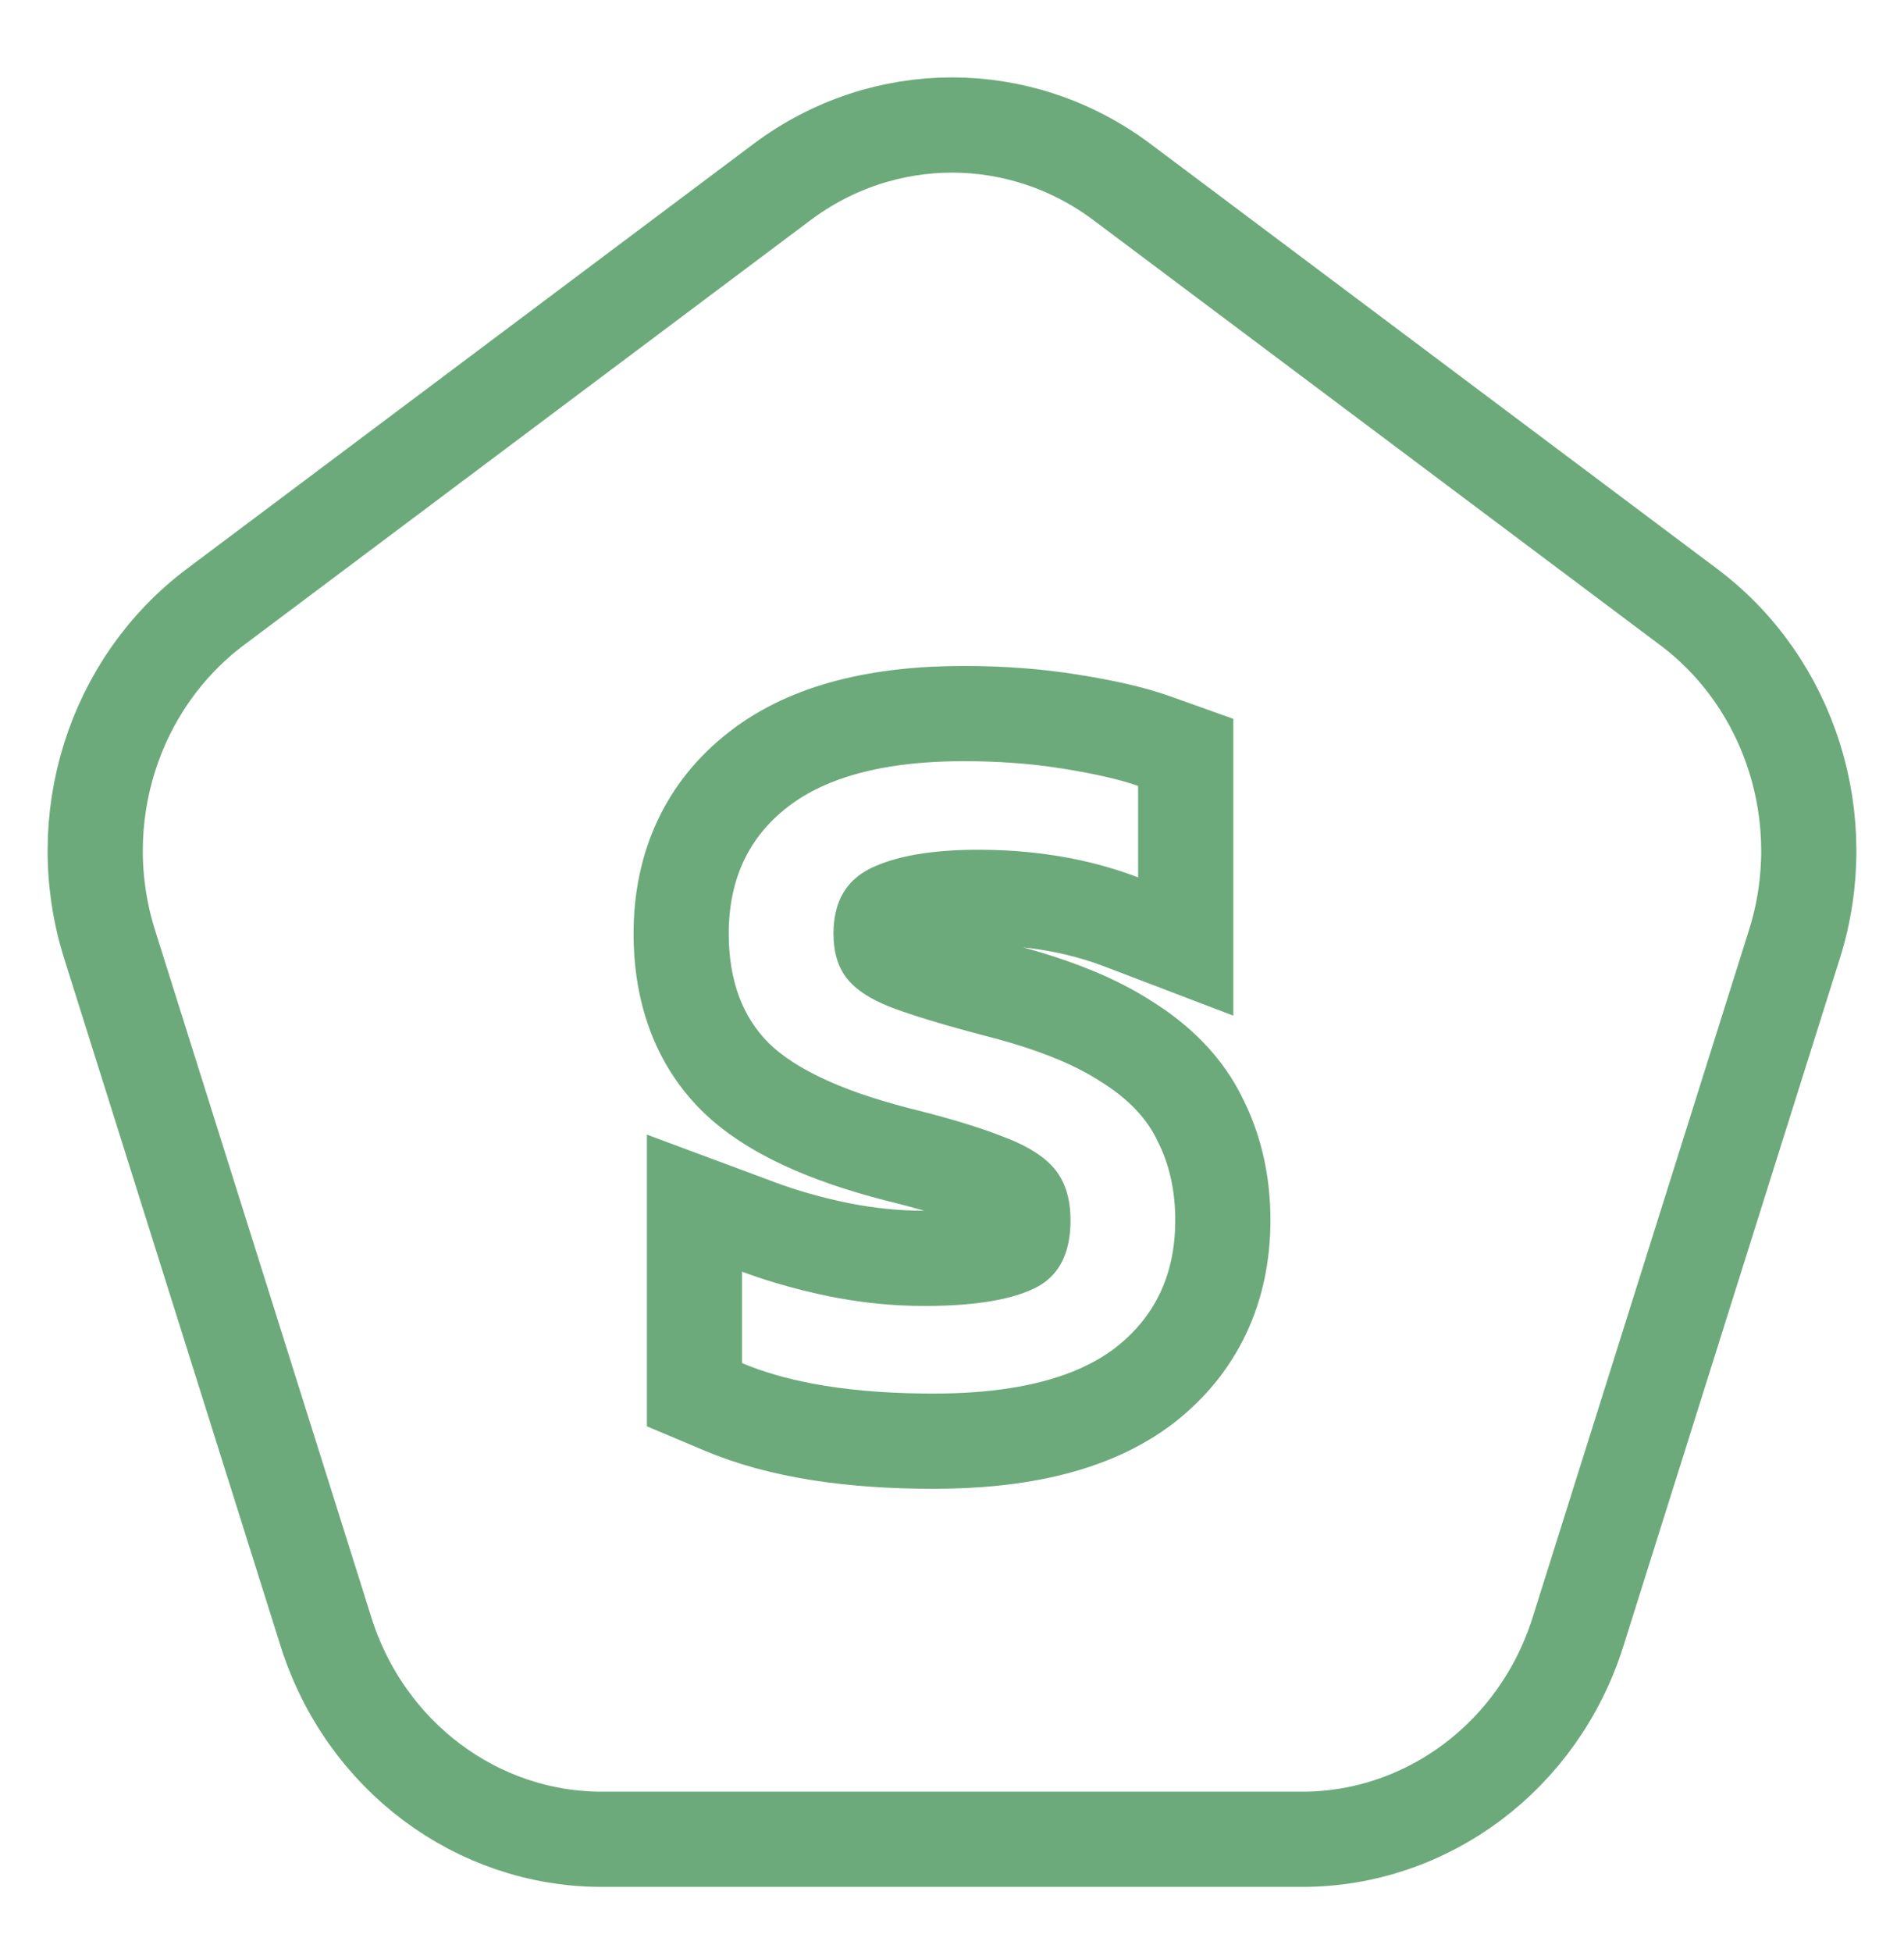 <svg width="40" height="41" viewBox="0 0 40 41" fill="none" xmlns="http://www.w3.org/2000/svg">
<path d="M23.571 3.823L35.475 12.746C37.614 14.349 38.524 17.209 37.698 19.829L33.152 34.266C32.328 36.883 29.977 38.625 27.357 38.625L12.643 38.625C10.023 38.625 7.672 36.883 6.848 34.266L2.302 19.829C1.476 17.209 2.386 14.349 4.525 12.746L16.429 3.823C18.561 2.226 21.439 2.226 23.571 3.823Z" stroke="#2F8744" stroke-opacity="0.7" stroke-width="2"/>
<path fill-rule="evenodd" clip-rule="evenodd" d="M13.59 29.953V23.827L16.288 24.831C16.755 25.005 17.267 25.15 17.826 25.265C18.367 25.373 18.895 25.425 19.41 25.425C19.412 25.425 19.414 25.425 19.416 25.425C19.175 25.356 18.901 25.283 18.592 25.207L18.567 25.201C17.082 24.815 15.693 24.254 14.753 23.336L14.736 23.319C13.718 22.302 13.31 20.98 13.31 19.605C13.31 17.913 13.964 16.418 15.326 15.364C16.652 14.336 18.403 13.985 20.25 13.985C21.09 13.985 21.898 14.045 22.669 14.171C23.384 14.285 24.041 14.428 24.583 14.622L25.91 15.096V21.329L23.197 20.294C22.686 20.099 22.121 19.962 21.496 19.895C22.51 20.173 23.43 20.532 24.179 21.014C24.994 21.519 25.704 22.205 26.133 23.119C26.52 23.906 26.69 24.756 26.69 25.625C26.69 27.329 26.021 28.824 24.658 29.884L24.642 29.896C23.297 30.921 21.505 31.265 19.61 31.265C17.801 31.265 16.166 31.038 14.814 30.468L13.59 29.953ZM24.33 23.985C24.103 23.492 23.697 23.065 23.11 22.705C23.091 22.693 23.073 22.681 23.053 22.669C22.723 22.461 22.317 22.27 21.835 22.097C21.821 22.091 21.807 22.086 21.793 22.081C21.455 21.961 21.081 21.849 20.67 21.745C20.249 21.635 19.875 21.53 19.546 21.43C19.539 21.428 19.531 21.425 19.523 21.423C19.227 21.333 18.97 21.247 18.75 21.165C18.465 21.056 18.232 20.933 18.052 20.798C17.947 20.718 17.859 20.634 17.79 20.545C17.603 20.305 17.51 19.992 17.51 19.605C17.51 19.008 17.724 18.576 18.152 18.311C18.202 18.28 18.255 18.251 18.31 18.225C18.786 17.999 19.433 17.874 20.25 17.849C20.348 17.846 20.448 17.845 20.55 17.845C21.019 17.845 21.472 17.873 21.91 17.93C21.959 17.936 22.007 17.943 22.055 17.95C22.057 17.95 22.059 17.95 22.061 17.951C22.488 18.013 22.901 18.102 23.298 18.219C23.506 18.28 23.71 18.349 23.91 18.425V16.505C23.537 16.372 23.017 16.252 22.35 16.145C21.785 16.053 21.185 16 20.55 15.988C20.451 15.986 20.351 15.985 20.25 15.985C19.13 15.985 18.199 16.134 17.459 16.433C17.383 16.463 17.309 16.496 17.237 16.529C16.983 16.648 16.754 16.787 16.55 16.945C15.723 17.585 15.31 18.472 15.31 19.605C15.31 20.578 15.59 21.345 16.15 21.905C16.372 22.122 16.659 22.324 17.011 22.511C17.314 22.672 17.664 22.823 18.063 22.962C18.069 22.964 18.075 22.966 18.08 22.968C18.383 23.073 18.713 23.172 19.07 23.265C19.487 23.368 19.861 23.469 20.192 23.569C20.197 23.57 20.202 23.572 20.207 23.573C20.557 23.679 20.858 23.783 21.11 23.885C21.446 24.012 21.718 24.158 21.924 24.323C22.02 24.399 22.102 24.48 22.17 24.565C22.383 24.832 22.49 25.185 22.49 25.625C22.49 26.137 22.358 26.528 22.095 26.797C21.988 26.907 21.86 26.996 21.71 27.065C21.237 27.289 20.537 27.409 19.61 27.424C19.544 27.425 19.478 27.425 19.41 27.425C18.809 27.425 18.202 27.369 17.59 27.256C17.537 27.246 17.483 27.236 17.43 27.225C17.038 27.145 16.661 27.051 16.299 26.942C16.056 26.87 15.82 26.791 15.59 26.705V28.625C16.02 28.806 16.509 28.949 17.057 29.053C17.059 29.054 17.062 29.054 17.064 29.055C17.753 29.185 18.535 29.255 19.41 29.264C19.476 29.265 19.543 29.265 19.61 29.265C20.784 29.265 21.752 29.114 22.516 28.811C22.522 28.809 22.528 28.806 22.534 28.804C22.833 28.684 23.1 28.541 23.335 28.375C23.367 28.352 23.399 28.329 23.43 28.305C24.27 27.652 24.69 26.758 24.69 25.625C24.69 25.012 24.57 24.465 24.33 23.985Z" fill="#2F8744" fill-opacity="0.7"/>
</svg>
